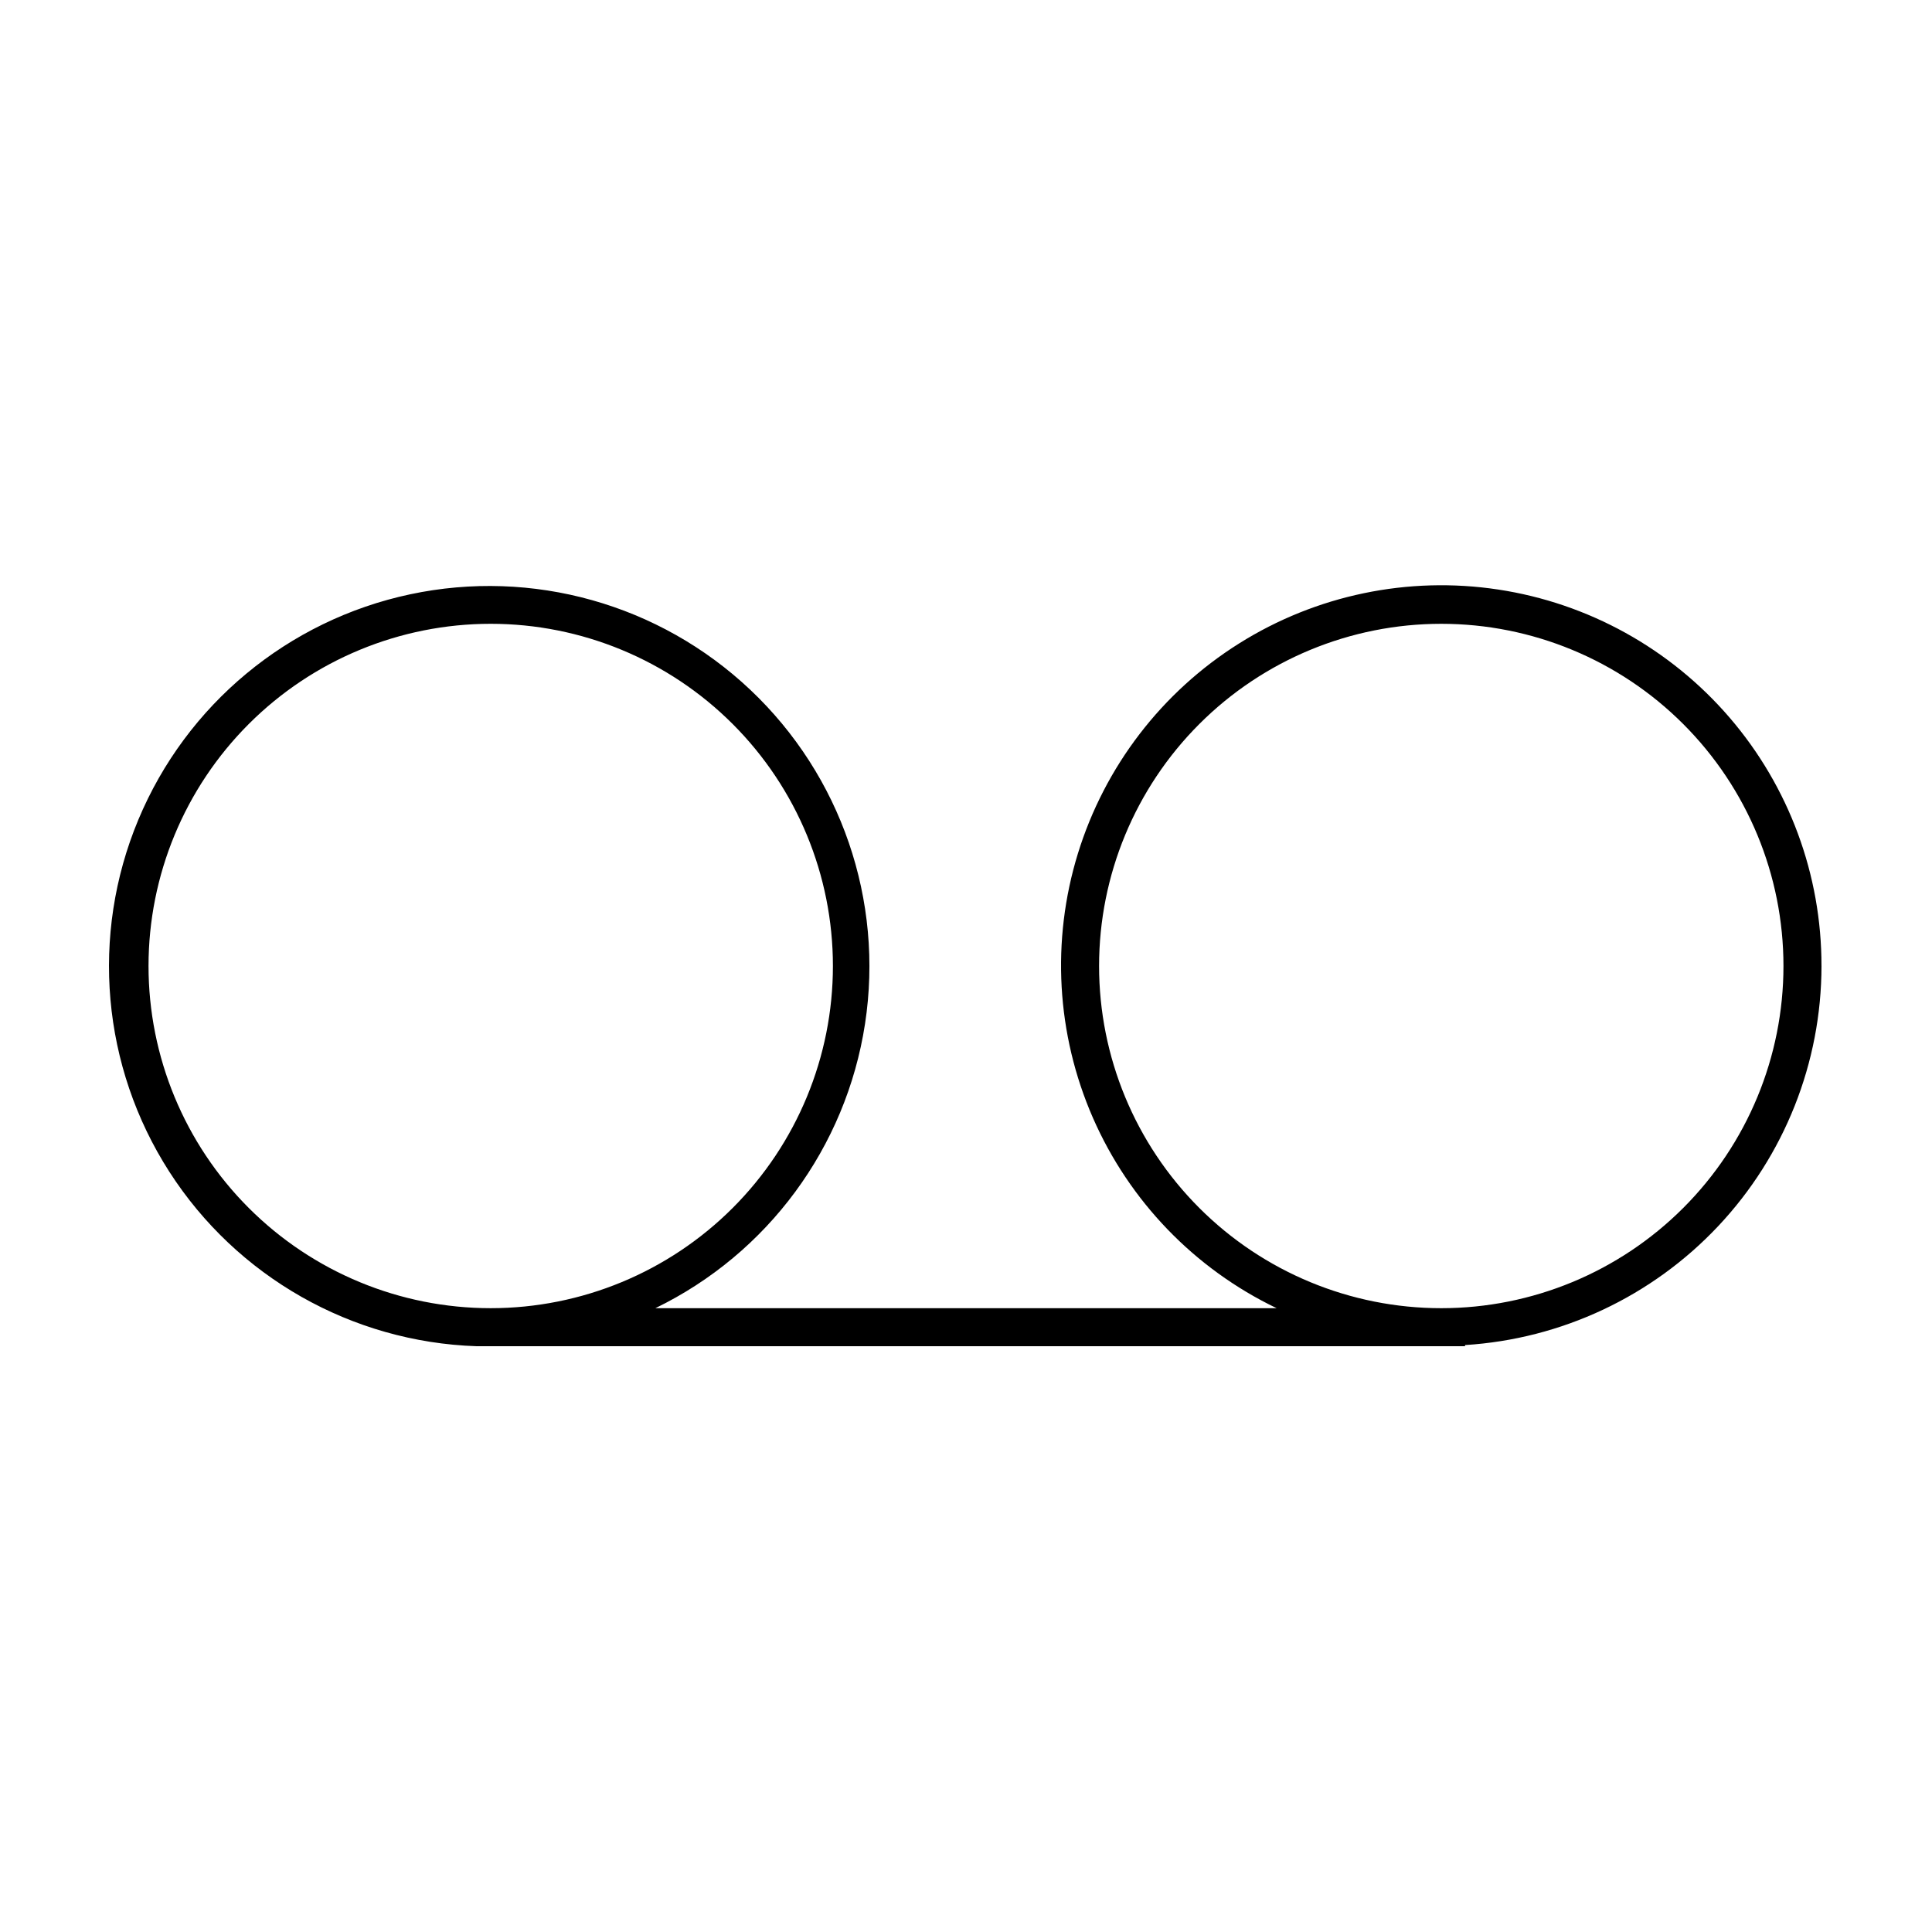 <?xml version="1.0" encoding="UTF-8"?>
<!-- Uploaded to: ICON Repo, www.svgrepo.com, Generator: ICON Repo Mixer Tools -->
<svg fill="#000000" width="800px" height="800px" version="1.1" viewBox="144 144 512 512" xmlns="http://www.w3.org/2000/svg">
 <path d="m626.71 400c0.035-24.137-8.594-47.48-24.32-65.793-15.723-18.309-37.5-30.363-61.363-33.977-23.863-3.609-48.23 1.461-68.668 14.301-20.438 12.836-35.59 32.582-42.699 55.645-7.109 23.066-5.703 47.914 3.961 70.031 9.664 22.113 26.945 40.027 48.699 50.477h-164.64c29.77-14.465 50.539-42.629 55.559-75.348 5.019-32.715-6.348-65.812-30.41-88.539-24.066-22.727-57.758-32.184-90.133-25.301-32.379 6.879-59.309 29.223-72.051 59.773-12.742 30.547-9.664 65.406 8.227 93.254 17.891 27.848 48.32 45.129 81.398 46.238h261.98v-0.301l0.004-0.004c25.562-1.602 49.559-12.879 67.105-31.539 17.551-18.66 27.332-43.305 27.355-68.918zm-443.35 0c0-24.055 9.555-47.117 26.562-64.125s40.074-26.562 64.125-26.562 47.117 9.555 64.125 26.562c17.004 17.008 26.559 40.07 26.559 64.125 0 24.051-9.555 47.117-26.559 64.121-17.008 17.008-40.074 26.562-64.125 26.562s-47.117-9.555-64.125-26.562c-17.008-17.004-26.562-40.07-26.562-64.121zm342.59 90.684c-24.051 0-47.117-9.555-64.121-26.562-17.008-17.004-26.562-40.07-26.562-64.121 0-24.055 9.555-47.117 26.562-64.125 17.004-17.008 40.07-26.562 64.121-26.562 24.055 0 47.121 9.555 64.125 26.562 17.008 17.008 26.562 40.07 26.562 64.125 0 24.051-9.555 47.117-26.562 64.121-17.004 17.008-40.07 26.562-64.125 26.562z"/>
</svg>